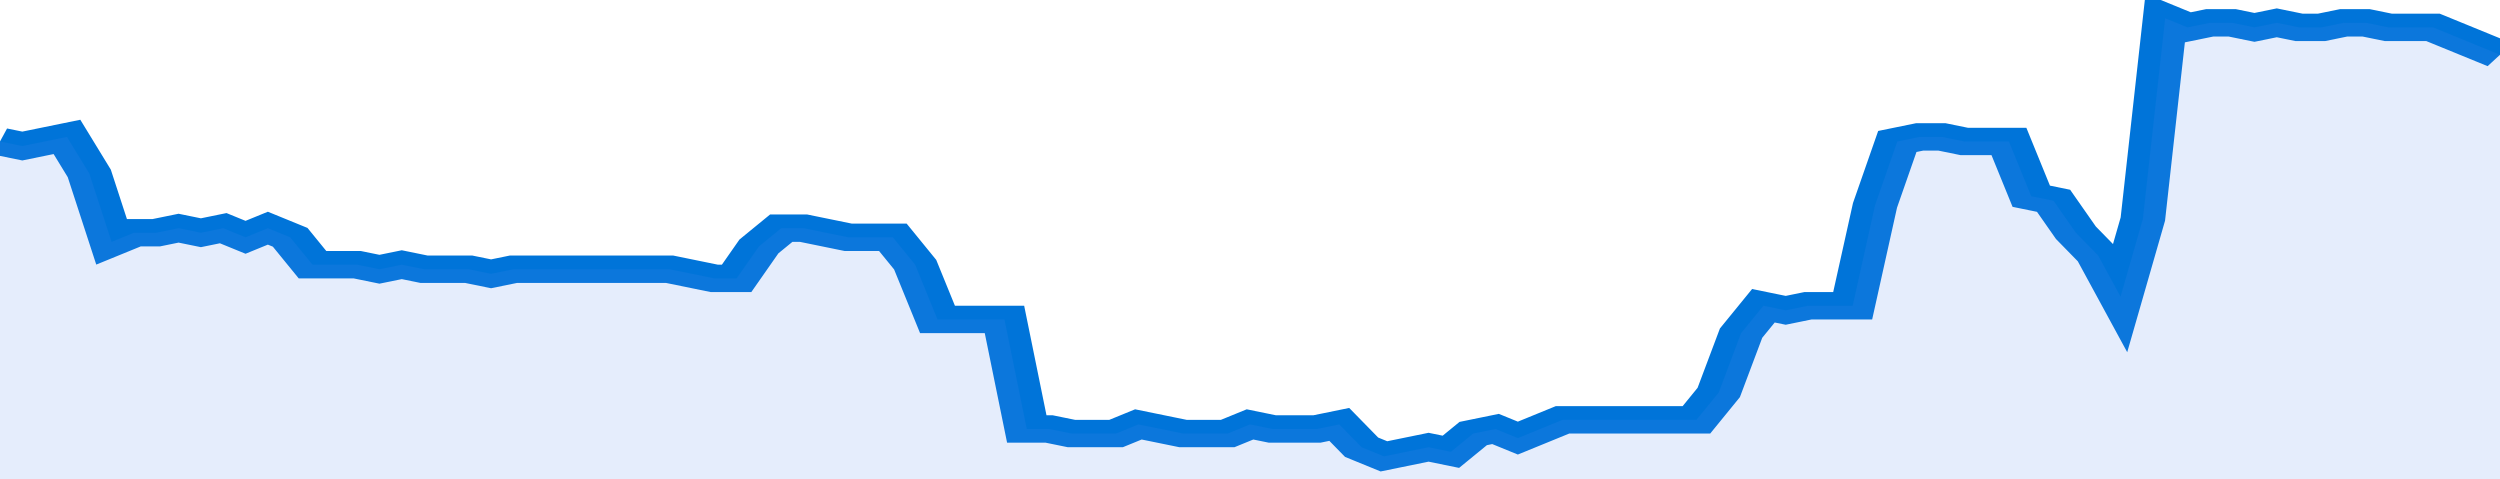 <svg xmlns="http://www.w3.org/2000/svg" viewBox="0 0 336 105" width="120" height="23" preserveAspectRatio="none">
				 <polyline fill="none" stroke="#0074d9" stroke-width="6" points="0, 31 3, 32 6, 31 9, 30 12, 38 15, 53 18, 51 21, 51 24, 50 27, 51 30, 50 33, 52 36, 50 39, 52 42, 58 45, 58 48, 58 51, 59 54, 58 57, 59 60, 59 63, 59 66, 60 69, 59 72, 59 75, 59 78, 59 81, 59 84, 59 87, 59 90, 59 93, 60 96, 61 99, 61 102, 54 105, 50 108, 50 111, 51 114, 52 117, 52 120, 52 123, 58 126, 70 129, 70 132, 70 135, 70 138, 94 141, 94 144, 95 147, 95 150, 95 153, 93 156, 94 159, 95 162, 95 165, 95 168, 93 171, 94 174, 94 177, 94 180, 93 183, 98 186, 100 189, 99 192, 98 195, 99 198, 95 201, 94 204, 96 207, 94 210, 92 213, 92 216, 92 219, 92 222, 92 225, 92 228, 92 231, 86 234, 73 237, 67 240, 68 243, 67 246, 67 249, 67 252, 45 255, 31 258, 30 261, 30 264, 31 267, 31 270, 31 273, 43 276, 44 279, 51 282, 56 285, 65 288, 48 291, 4 294, 6 297, 5 300, 5 303, 6 306, 5 309, 6 312, 6 315, 5 318, 5 321, 6 324, 6 327, 6 330, 8 333, 10 336, 12 336, 12 "> </polyline>
				 <polygon fill="#5085ec" opacity="0.15" points="0, 105 0, 31 3, 32 6, 31 9, 30 12, 38 15, 53 18, 51 21, 51 24, 50 27, 51 30, 50 33, 52 36, 50 39, 52 42, 58 45, 58 48, 58 51, 59 54, 58 57, 59 60, 59 63, 59 66, 60 69, 59 72, 59 75, 59 78, 59 81, 59 84, 59 87, 59 90, 59 93, 60 96, 61 99, 61 102, 54 105, 50 108, 50 111, 51 114, 52 117, 52 120, 52 123, 58 126, 70 129, 70 132, 70 135, 70 138, 94 141, 94 144, 95 147, 95 150, 95 153, 93 156, 94 159, 95 162, 95 165, 95 168, 93 171, 94 174, 94 177, 94 180, 93 183, 98 186, 100 189, 99 192, 98 195, 99 198, 95 201, 94 204, 96 207, 94 210, 92 213, 92 216, 92 219, 92 222, 92 225, 92 228, 92 231, 86 234, 73 237, 67 240, 68 243, 67 246, 67 249, 67 252, 45 255, 31 258, 30 261, 30 264, 31 267, 31 270, 31 273, 43 276, 44 279, 51 282, 56 285, 65 288, 48 291, 4 294, 6 297, 5 300, 5 303, 6 306, 5 309, 6 312, 6 315, 5 318, 5 321, 6 324, 6 327, 6 330, 8 333, 10 336, 12 336, 105 "></polygon>
			</svg>